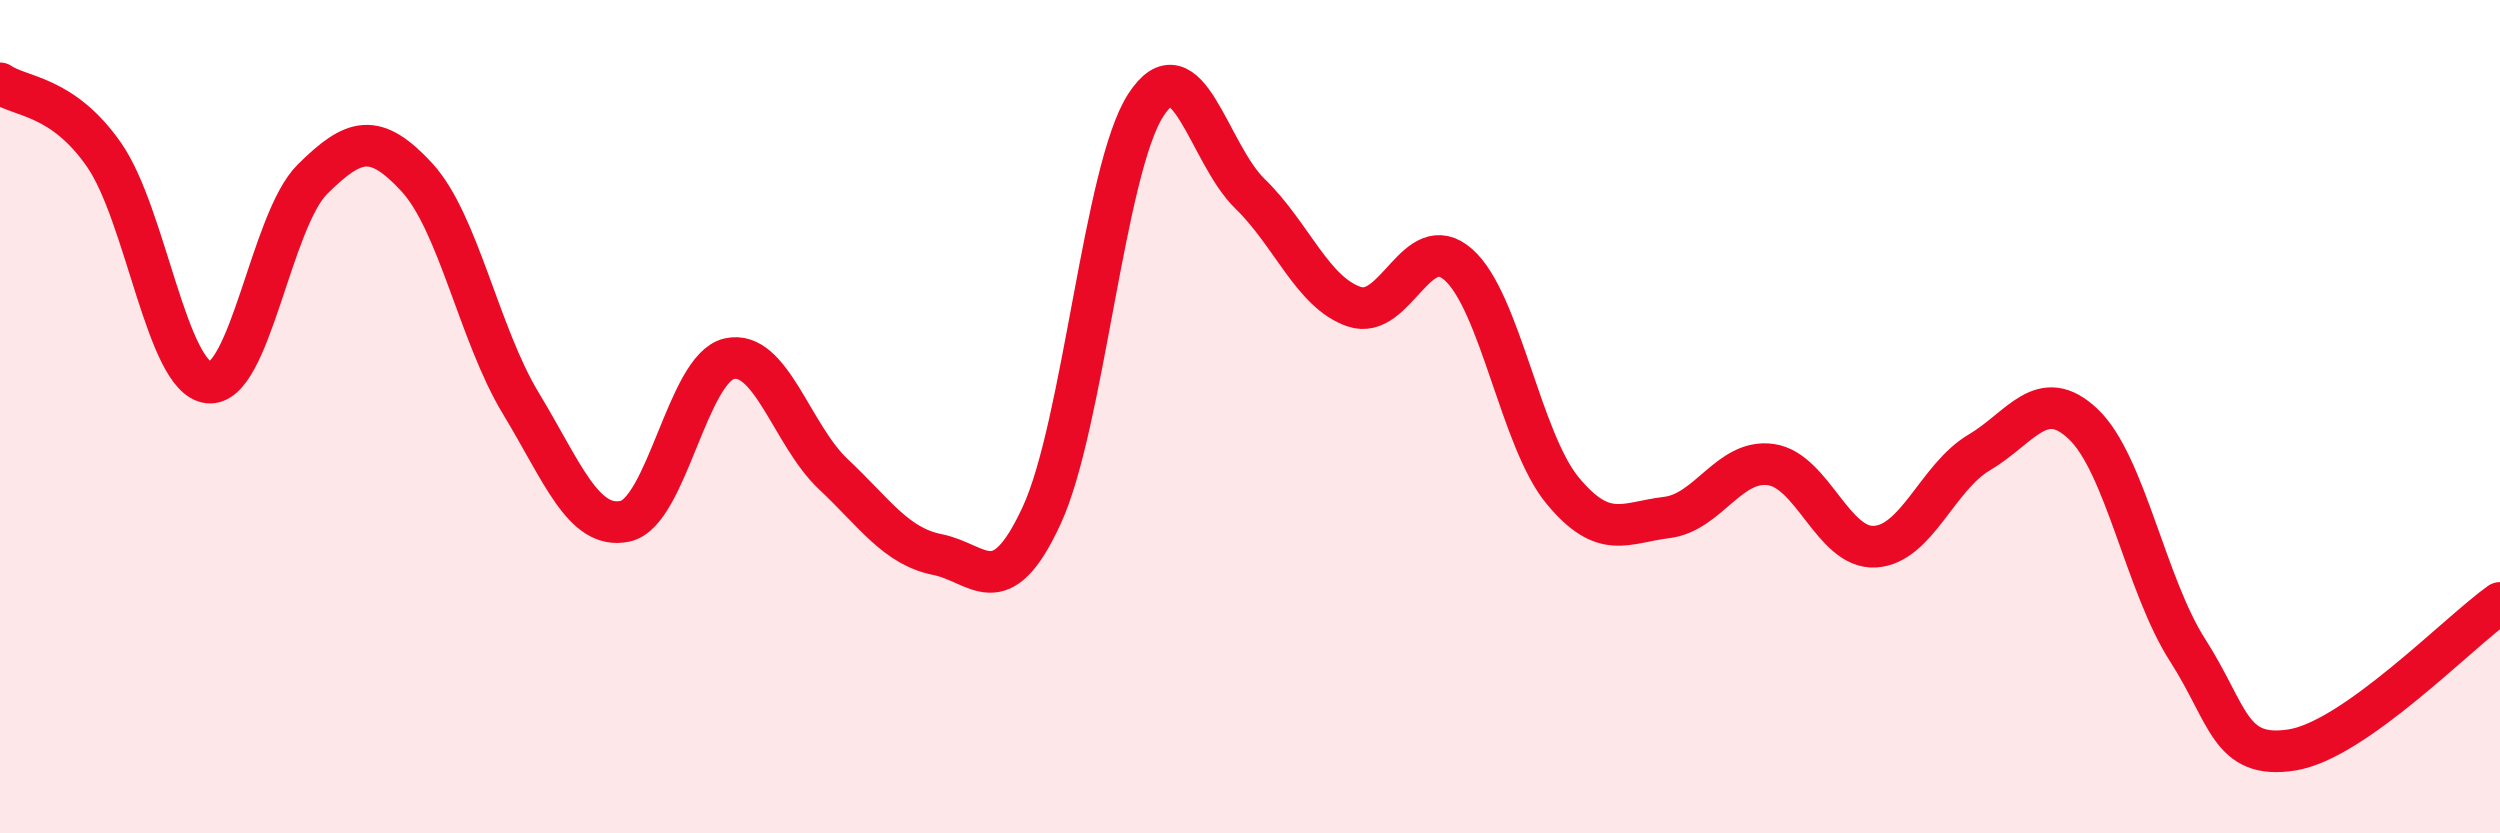 
    <svg width="60" height="20" viewBox="0 0 60 20" xmlns="http://www.w3.org/2000/svg">
      <path
        d="M 0,2 C 0.5,2.34 1.5,2.28 2.5,3.72 C 3.5,5.16 4,9.06 5,9.18 C 6,9.3 6.5,5.29 7.5,4.3 C 8.5,3.31 9,3.17 10,4.25 C 11,5.33 11.5,8.03 12.5,9.68 C 13.5,11.33 14,12.72 15,12.51 C 16,12.3 16.5,8.84 17.5,8.61 C 18.5,8.38 19,10.44 20,11.38 C 21,12.32 21.5,13.11 22.5,13.31 C 23.5,13.51 24,14.53 25,12.37 C 26,10.21 26.5,4.06 27.5,2.52 C 28.5,0.98 29,3.68 30,4.65 C 31,5.62 31.5,7.02 32.5,7.36 C 33.5,7.7 34,5.47 35,6.35 C 36,7.23 36.5,10.56 37.5,11.77 C 38.5,12.98 39,12.54 40,12.42 C 41,12.3 41.5,11.01 42.5,11.15 C 43.5,11.29 44,13.18 45,13.12 C 46,13.06 46.5,11.45 47.5,10.86 C 48.5,10.27 49,9.23 50,10.18 C 51,11.13 51.5,14.04 52.5,15.6 C 53.5,17.16 53.5,18.23 55,18 C 56.5,17.77 59,15.18 60,14.47L60 20L0 20Z"
        fill="#EB0A25"
        opacity="0.1"
        stroke-linecap="round"
        stroke-linejoin="round"
      />
      <path
        d="M 0,2 C 0.5,2.34 1.5,2.28 2.5,3.72 C 3.5,5.16 4,9.06 5,9.18 C 6,9.3 6.5,5.29 7.5,4.3 C 8.5,3.31 9,3.17 10,4.25 C 11,5.33 11.5,8.03 12.5,9.68 C 13.5,11.33 14,12.72 15,12.51 C 16,12.3 16.5,8.84 17.5,8.61 C 18.5,8.38 19,10.44 20,11.38 C 21,12.32 21.5,13.11 22.5,13.31 C 23.5,13.51 24,14.53 25,12.37 C 26,10.21 26.5,4.06 27.5,2.52 C 28.5,0.98 29,3.68 30,4.65 C 31,5.62 31.5,7.02 32.5,7.36 C 33.5,7.7 34,5.47 35,6.35 C 36,7.23 36.5,10.56 37.5,11.77 C 38.5,12.98 39,12.54 40,12.42 C 41,12.3 41.5,11.01 42.5,11.15 C 43.5,11.29 44,13.18 45,13.12 C 46,13.06 46.5,11.45 47.5,10.86 C 48.5,10.27 49,9.23 50,10.18 C 51,11.13 51.5,14.04 52.5,15.6 C 53.5,17.16 53.5,18.23 55,18 C 56.5,17.77 59,15.18 60,14.47"
        stroke="#EB0A25"
        stroke-width="1"
        fill="none"
        stroke-linecap="round"
        stroke-linejoin="round"
      />
    </svg>
  